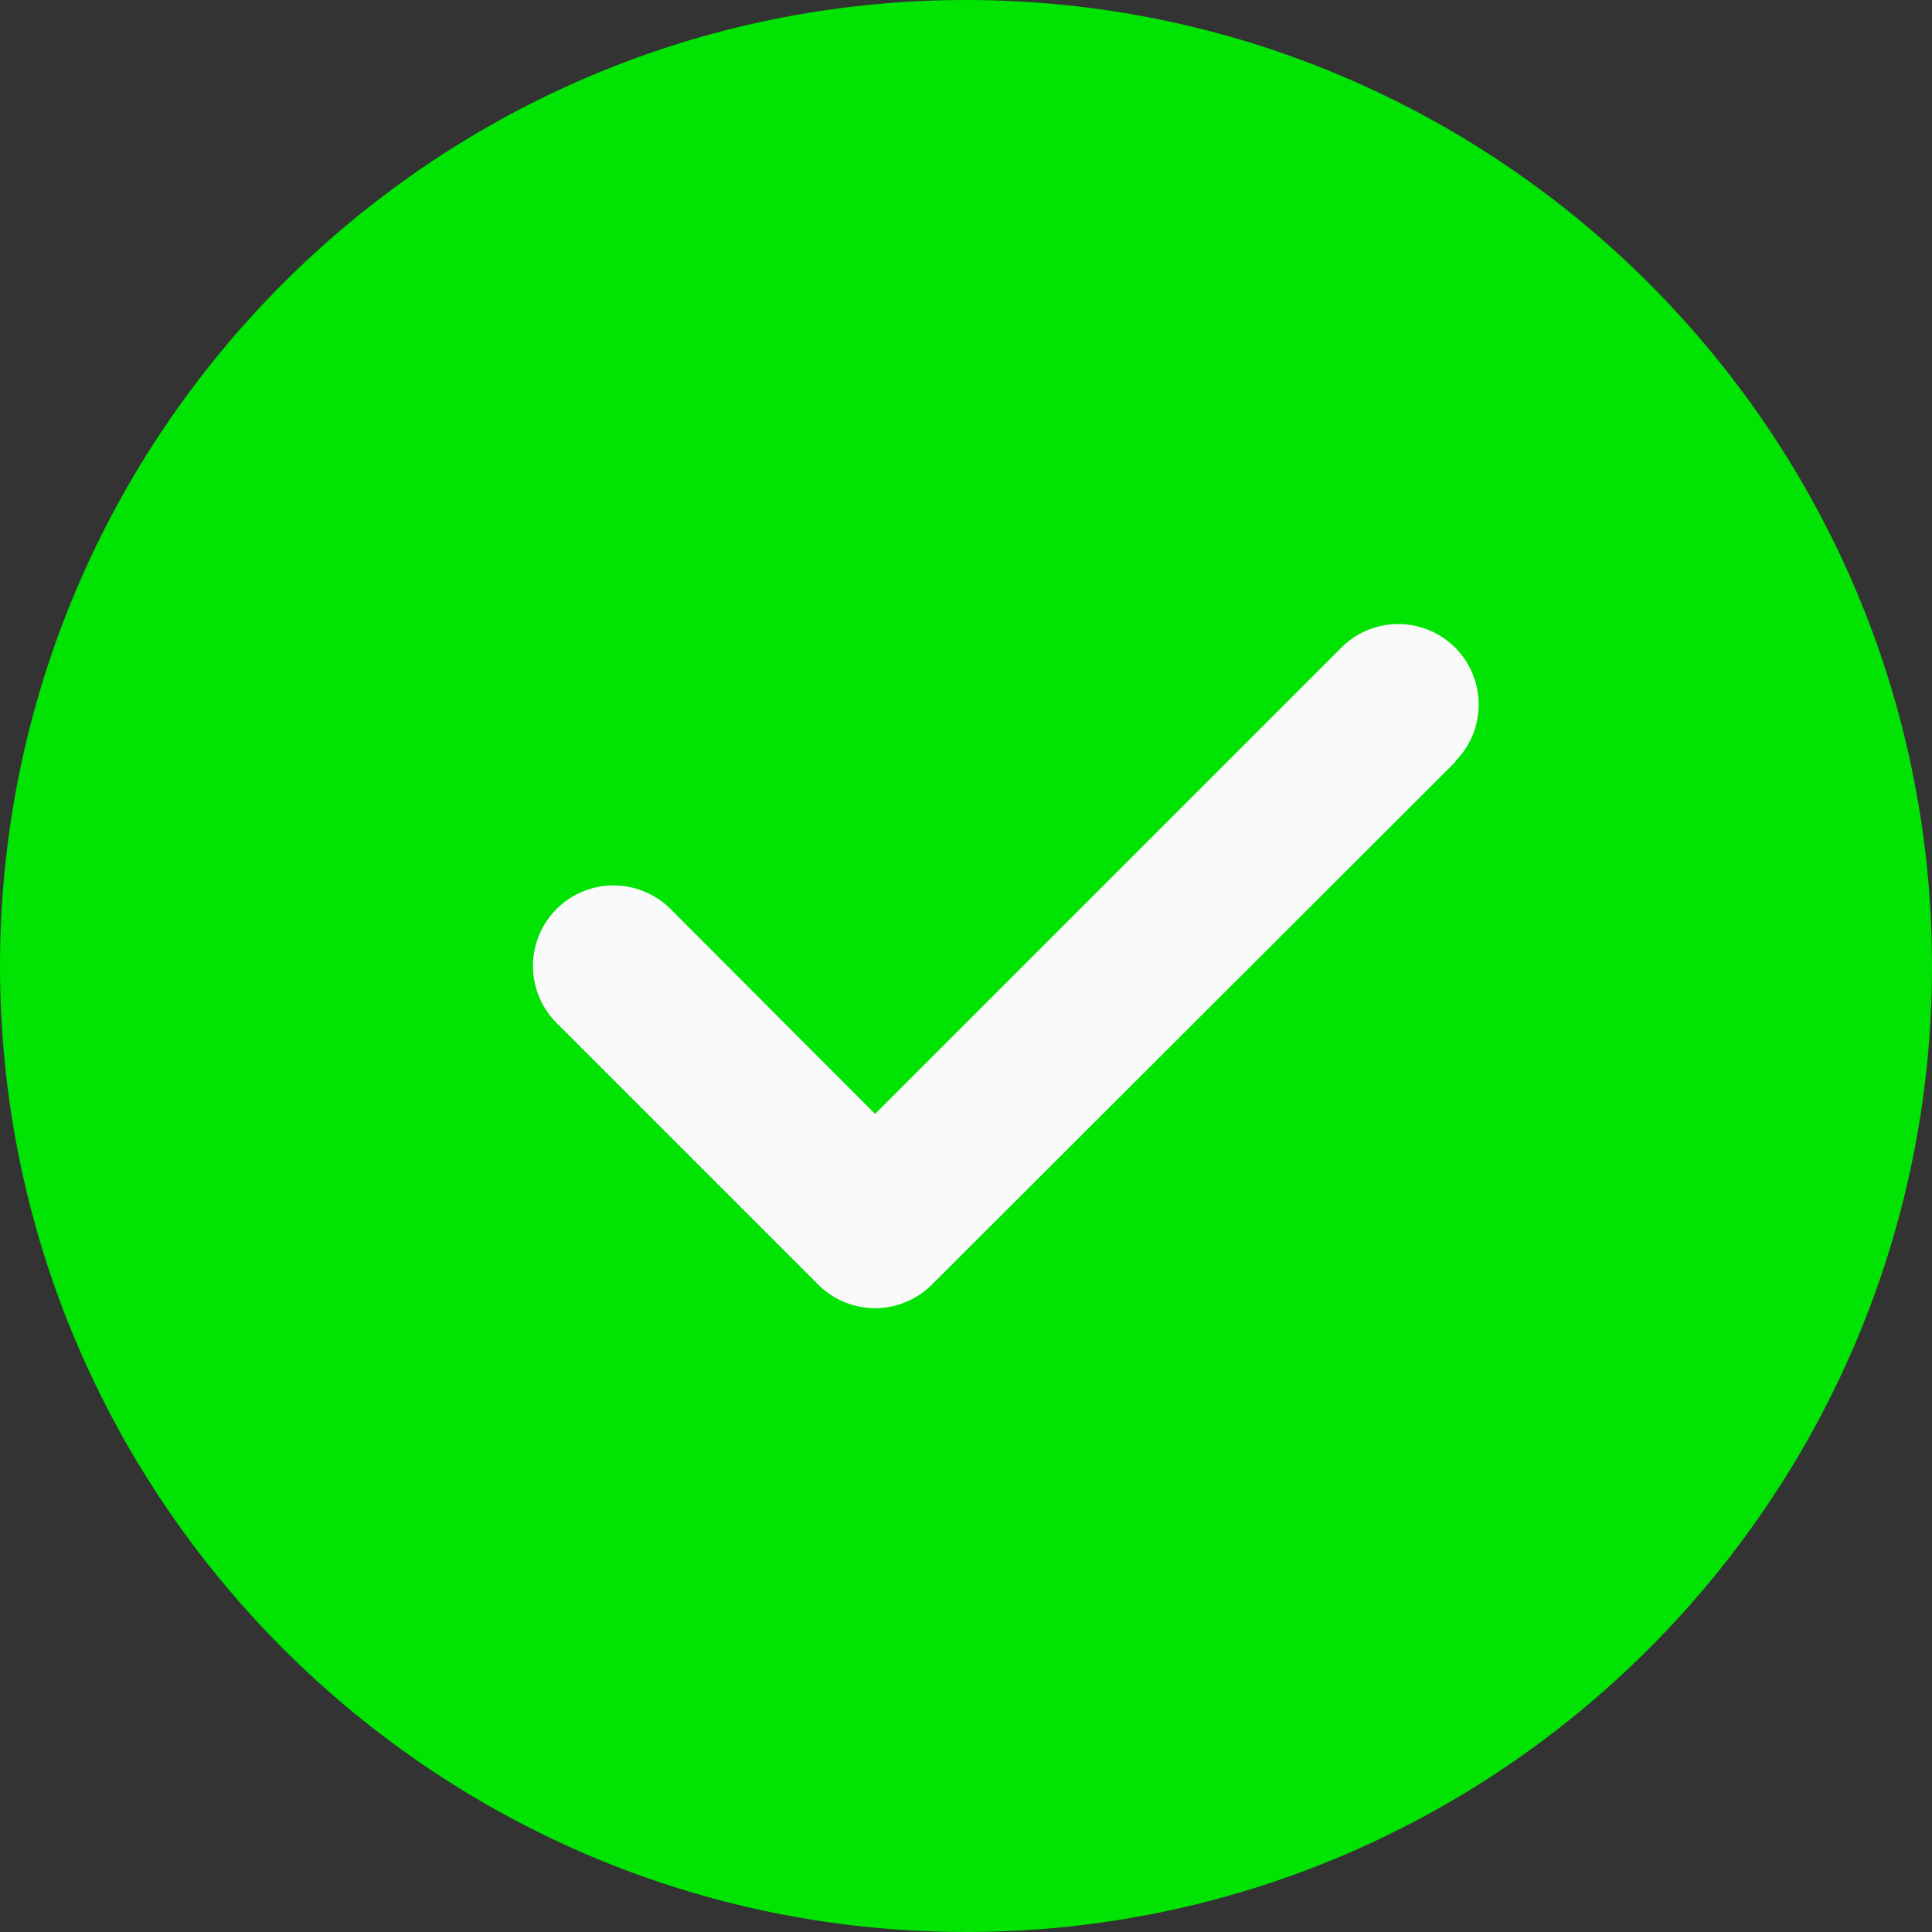 <svg xmlns="http://www.w3.org/2000/svg" viewBox="0 0 512 512"><rect x="0" y="0" width="512" height="512" fill="#333333" stroke="none"/><defs/><path fill="#00e303" d="M256 0C114.8 0 0 114.8 0 256s114.8 256 256 256 256-114.8 256-256S397.2 0 256 0zm0 0"/><path fill="#fafafa" d="M385.8 201.8L247 340.4a21.3 21.3 0 01-30.2 0l-69.3-69.3a21.3 21.3 0 1130.2-30.2l54.2 54.3 123.6-123.6a21.3 21.3 0 1130.1 30.2zm0 0"/></svg>